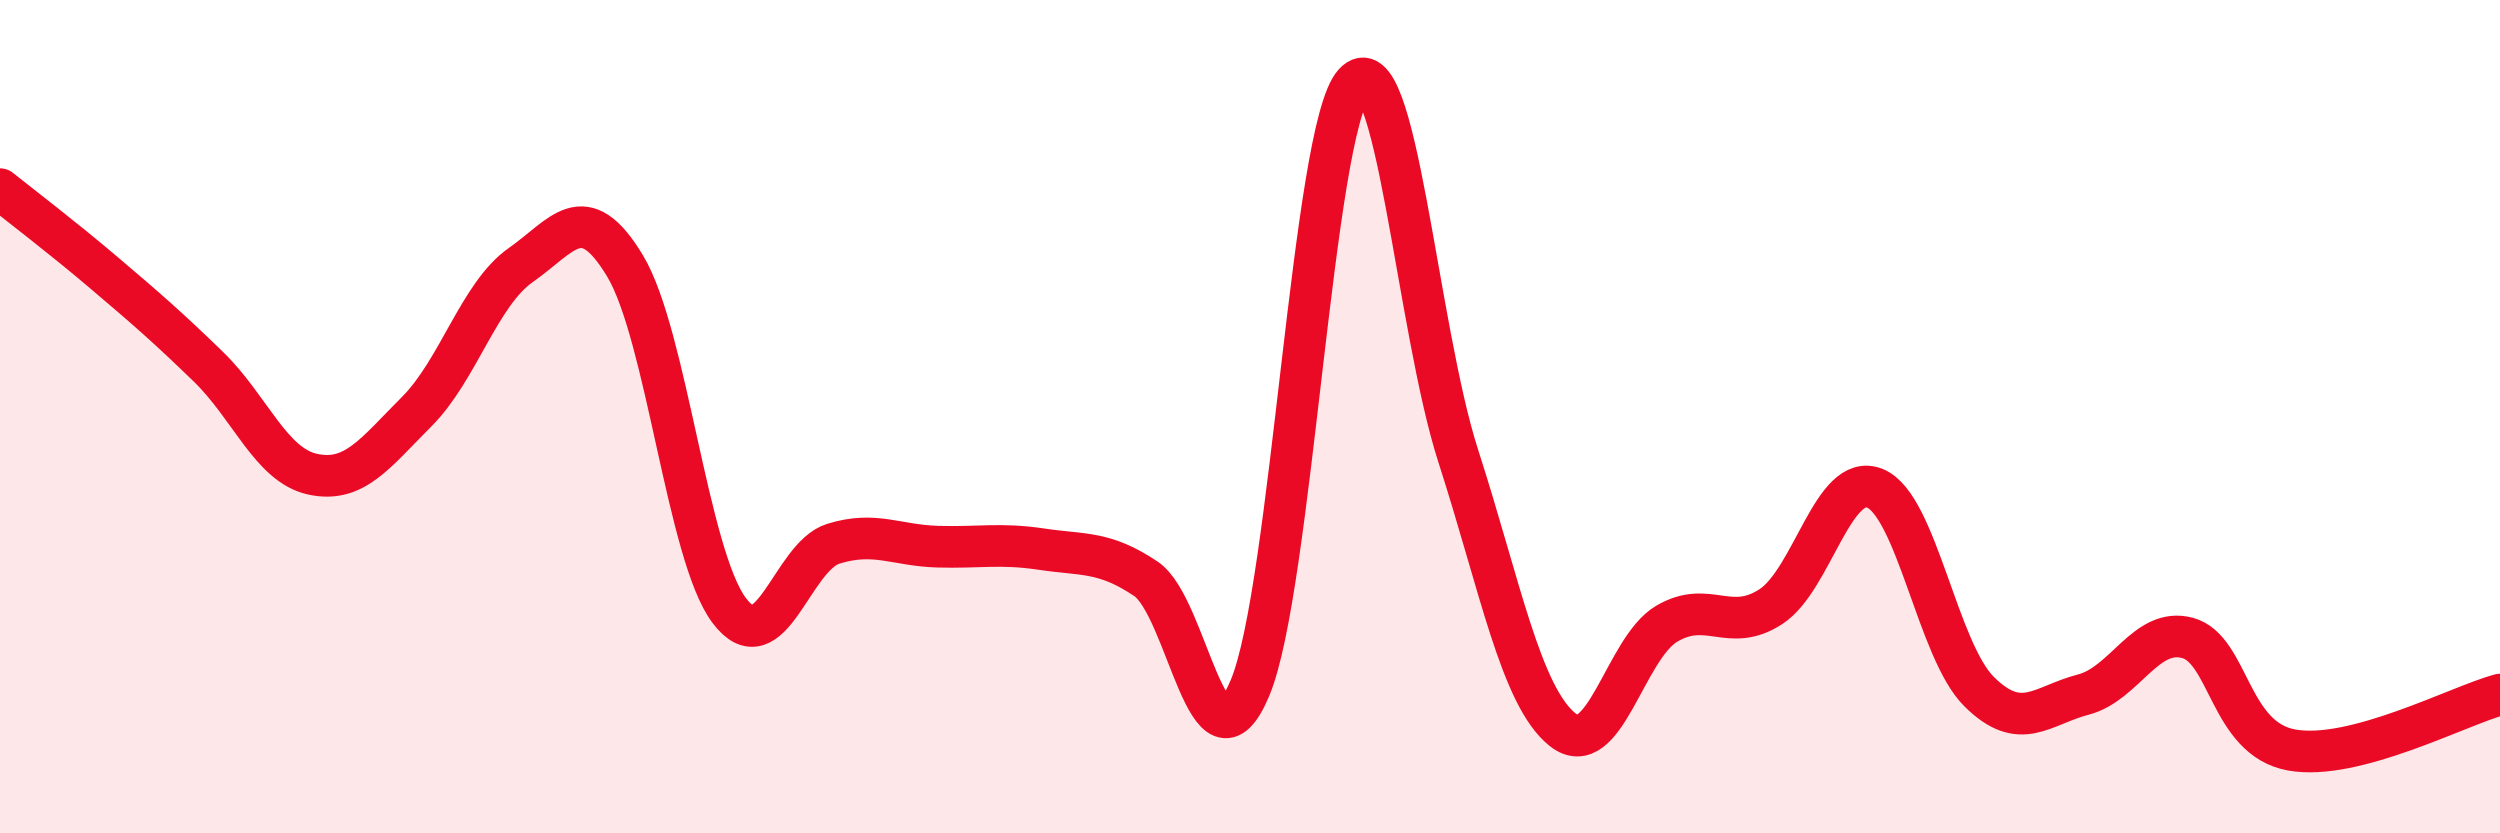
    <svg width="60" height="20" viewBox="0 0 60 20" xmlns="http://www.w3.org/2000/svg">
      <path
        d="M 0,4.54 C 0.5,4.94 1.5,5.7 2.5,6.55 C 3.5,7.4 4,7.83 5,8.8 C 6,9.77 6.5,11.16 7.5,11.38 C 8.5,11.6 9,10.88 10,9.88 C 11,8.88 11.5,7.06 12.5,6.36 C 13.5,5.66 14,4.72 15,6.38 C 16,8.04 16.5,13.32 17.5,14.65 C 18.5,15.98 19,13.36 20,13.05 C 21,12.74 21.5,13.09 22.5,13.12 C 23.5,13.15 24,13.03 25,13.18 C 26,13.33 26.5,13.22 27.5,13.89 C 28.5,14.56 29,18.89 30,16.51 C 31,14.13 31.5,3.11 32.5,2 C 33.5,0.89 34,7.85 35,10.95 C 36,14.05 36.5,16.71 37.5,17.51 C 38.5,18.31 39,15.56 40,14.97 C 41,14.38 41.5,15.21 42.5,14.56 C 43.5,13.91 44,11.31 45,11.72 C 46,12.13 46.5,15.61 47.5,16.6 C 48.5,17.59 49,16.93 50,16.67 C 51,16.41 51.5,15.04 52.5,15.31 C 53.5,15.58 53.5,17.73 55,18 C 56.5,18.27 59,16.94 60,16.67L60 20L0 20Z"
        fill="#EB0A25"
        opacity="0.1"
        stroke-linecap="round"
        stroke-linejoin="round"
      />
      <path
        d="M 0,4.54 C 0.5,4.94 1.5,5.7 2.5,6.55 C 3.5,7.4 4,7.83 5,8.8 C 6,9.77 6.5,11.16 7.5,11.38 C 8.5,11.6 9,10.88 10,9.88 C 11,8.88 11.5,7.06 12.5,6.36 C 13.5,5.66 14,4.72 15,6.38 C 16,8.04 16.5,13.32 17.5,14.65 C 18.5,15.98 19,13.36 20,13.05 C 21,12.74 21.5,13.09 22.5,13.12 C 23.5,13.15 24,13.03 25,13.18 C 26,13.33 26.5,13.22 27.5,13.89 C 28.5,14.56 29,18.89 30,16.51 C 31,14.13 31.5,3.11 32.5,2 C 33.5,0.89 34,7.85 35,10.95 C 36,14.05 36.5,16.71 37.5,17.51 C 38.5,18.31 39,15.56 40,14.97 C 41,14.38 41.5,15.21 42.5,14.56 C 43.5,13.91 44,11.31 45,11.72 C 46,12.13 46.5,15.61 47.5,16.6 C 48.5,17.59 49,16.93 50,16.67 C 51,16.41 51.5,15.04 52.5,15.31 C 53.5,15.58 53.5,17.73 55,18 C 56.5,18.27 59,16.94 60,16.67"
        stroke="#EB0A25"
        stroke-width="1"
        fill="none"
        stroke-linecap="round"
        stroke-linejoin="round"
      />
    </svg>
  